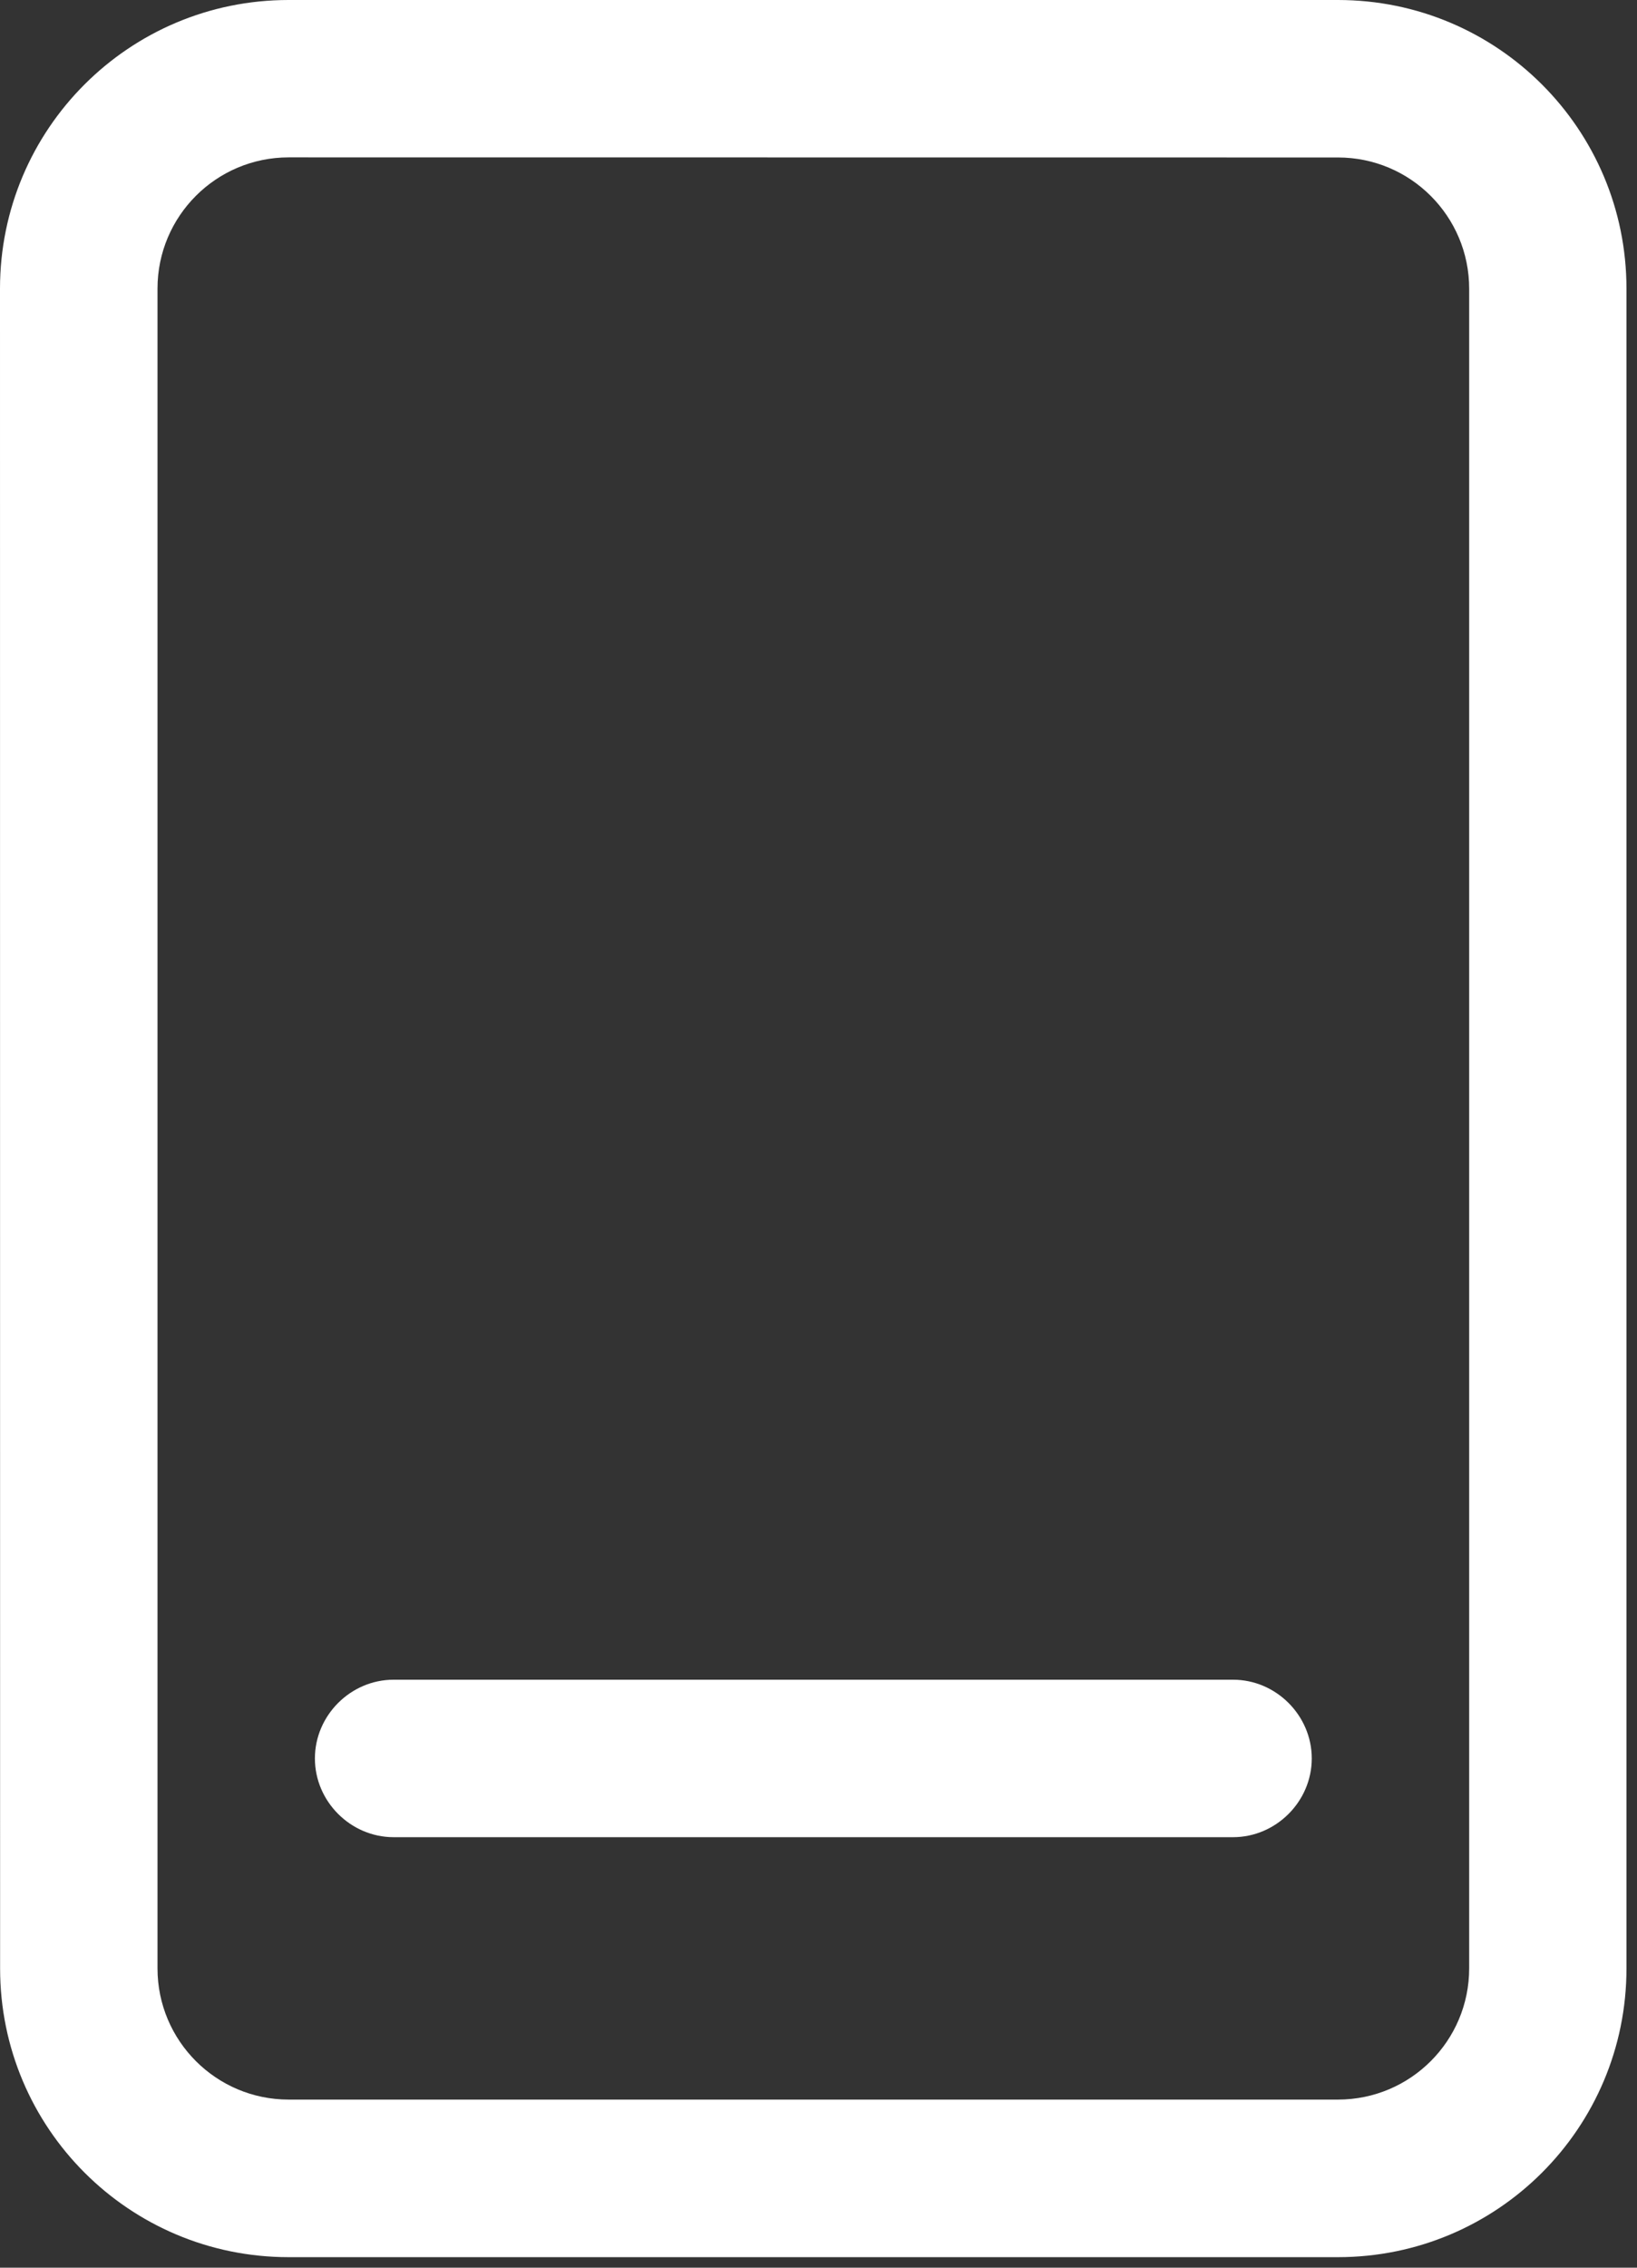 <svg width="65" height="90" viewBox="0 0 65 90" fill="none" xmlns="http://www.w3.org/2000/svg">
<rect x="0" y="0" width="65" height="90" fill="#333333" stroke="none"/>
<path d="M53.125 89.582H11.461C5.129 89.582 0.004 84.457 0.004 78.125L0 11.457C0 5.125 5.125 0 11.457 0H53.125C59.457 0 64.582 5.125 64.582 11.457V78.125C64.582 84.457 59.457 89.582 53.125 89.582ZM11.461 6.246C8.586 6.246 6.254 8.578 6.254 11.453V78.121C6.254 80.996 8.586 83.328 11.461 83.328H53.129C56.004 83.328 58.336 80.996 58.336 78.121V11.457C58.336 8.582 56.004 6.25 53.129 6.25L11.461 6.246ZM52.086 69.789C52.086 68.082 50.668 66.664 48.961 66.664H15.629C13.922 66.664 12.504 68.082 12.504 69.789C12.504 71.496 13.922 72.914 15.629 72.914H48.961C50.668 72.914 52.086 71.496 52.086 69.789Z" fill="#fff"/>
</svg>
